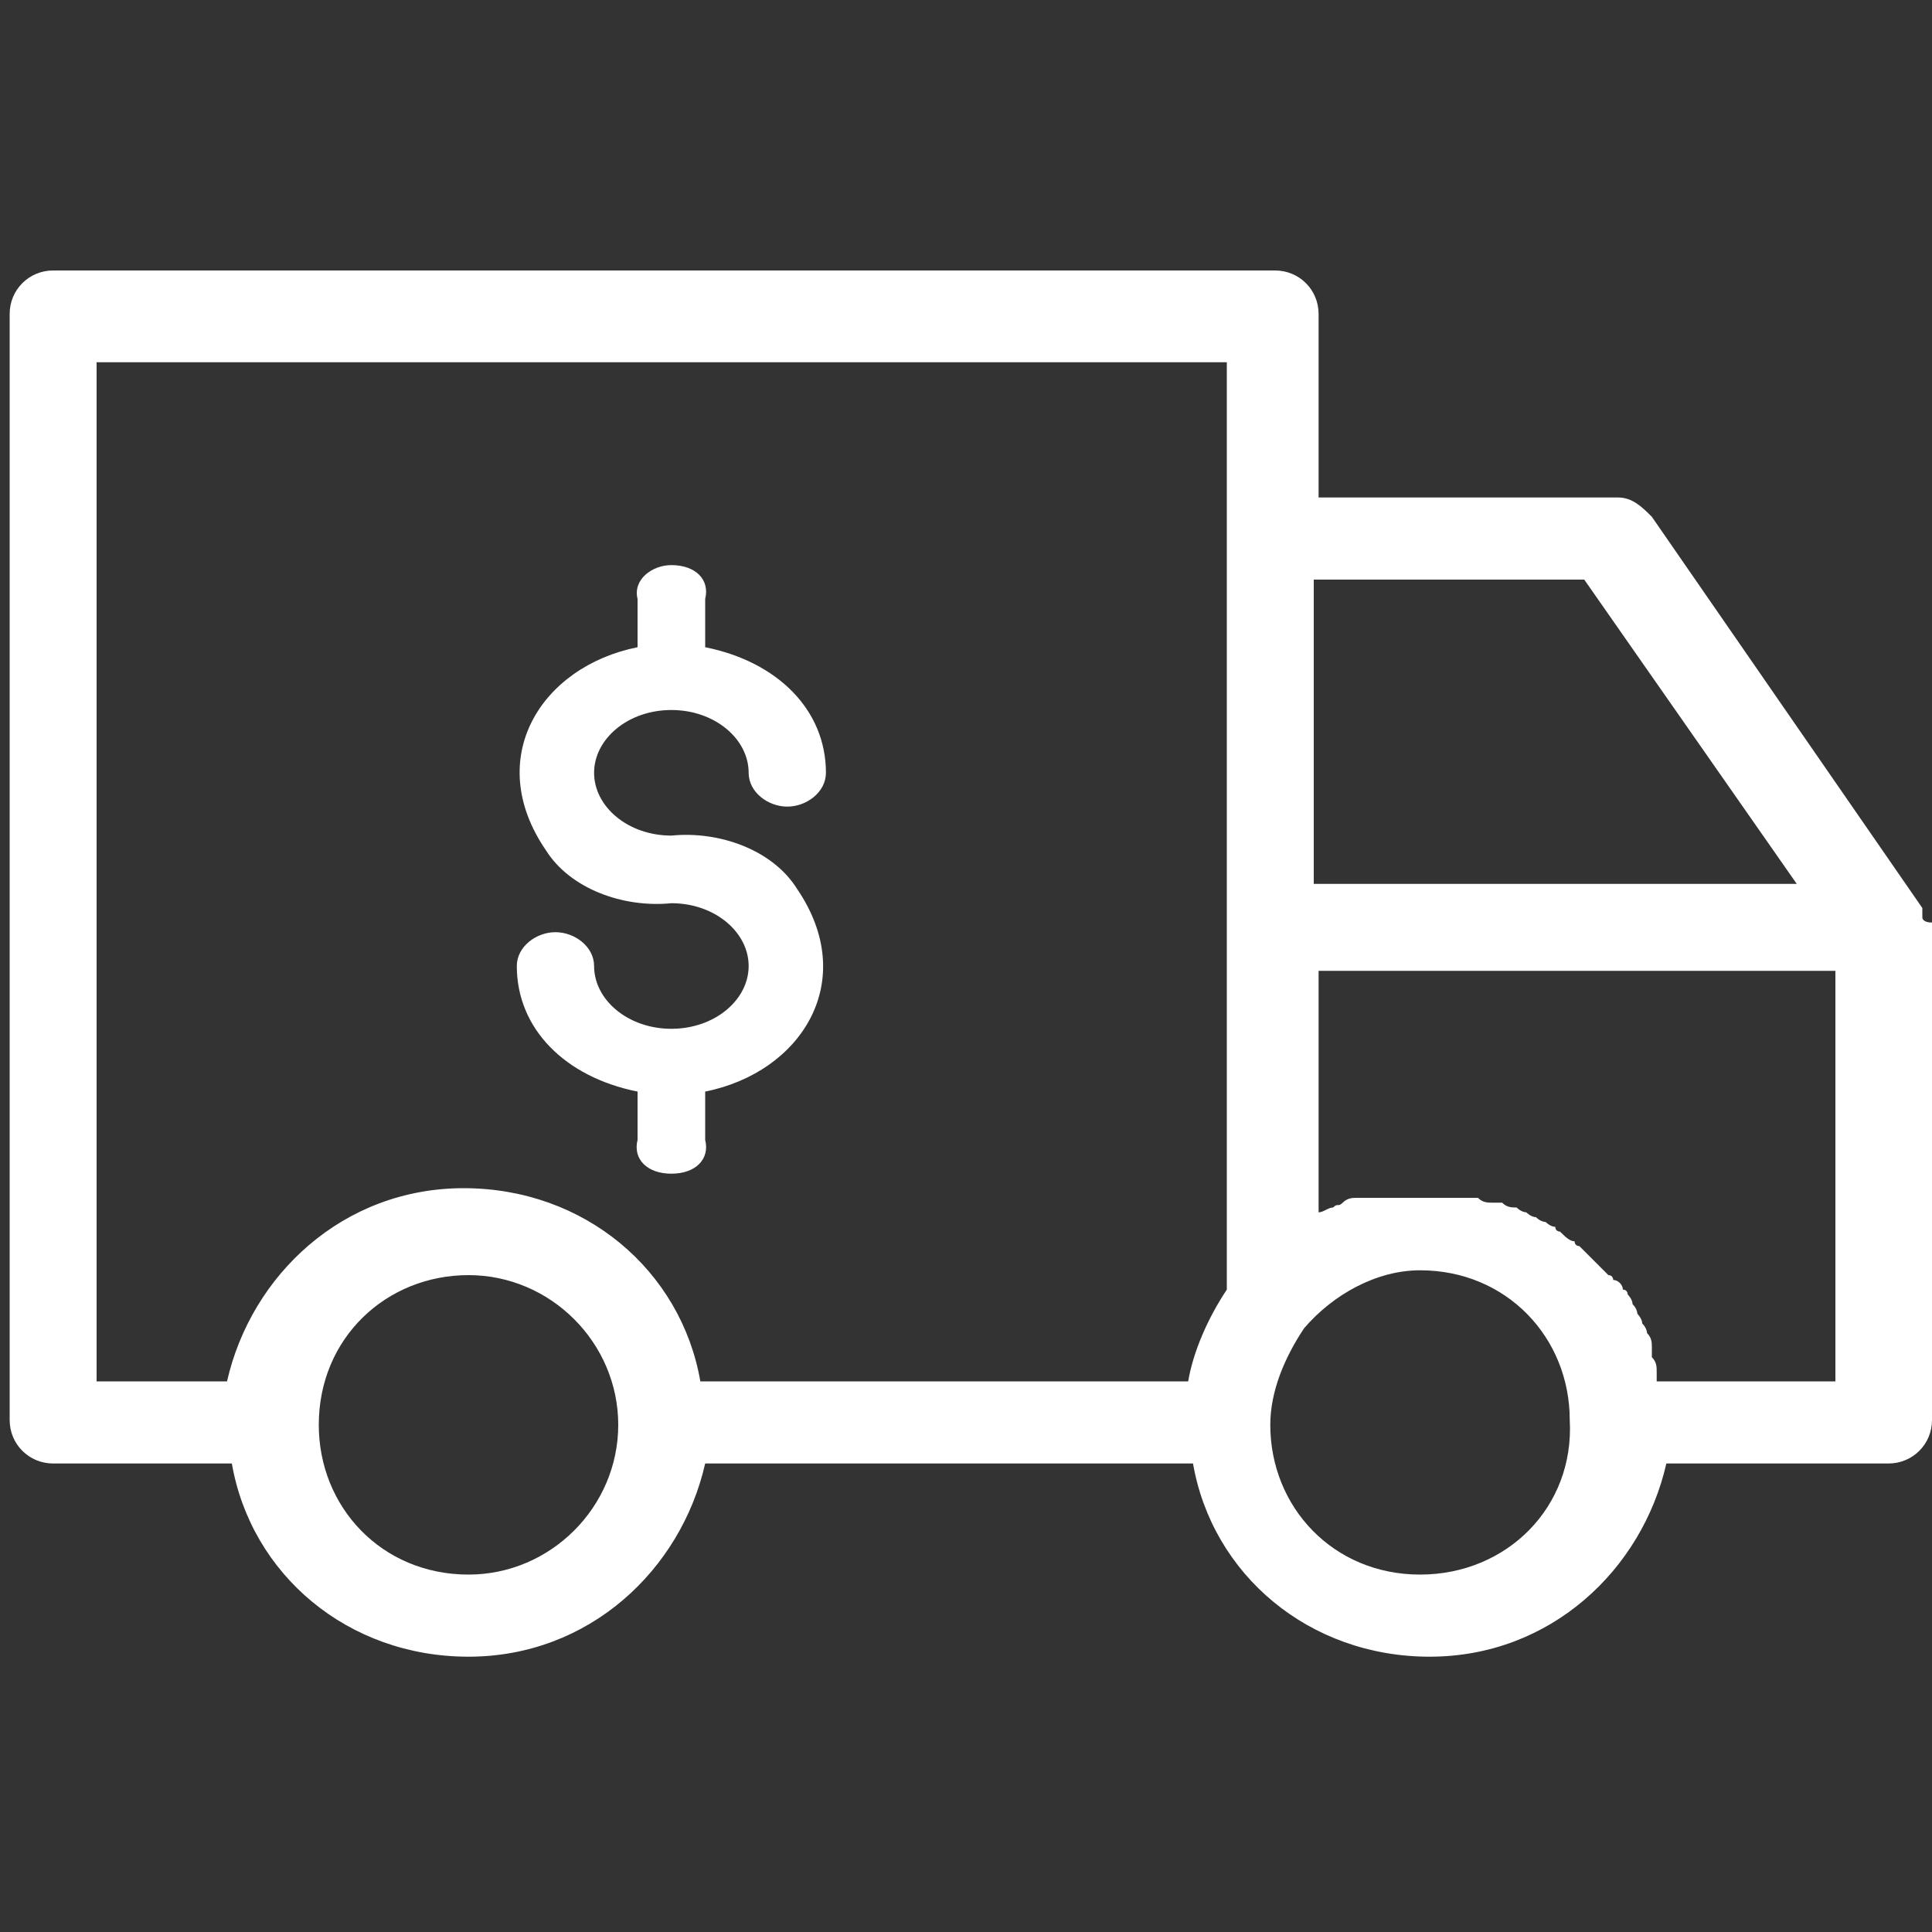 <?xml version="1.0" encoding="utf-8"?>
<!-- Generator: Adobe Illustrator 24.0.1, SVG Export Plug-In . SVG Version: 6.00 Build 0)  -->
<svg version="1.1" id="Layer_1" xmlns="http://www.w3.org/2000/svg" xmlns:xlink="http://www.w3.org/1999/xlink" x="0px" y="0px"
	 viewBox="0 0 40 40" style="enable-background:new 0 0 40 40;" xml:space="preserve">
<rect x="0" y="0" width="40" height="40" fill="#333333" stroke="none"/>
<style type="text/css">
	.st0{fill:#FFFFFF;}
</style>
<g>
	<g>
		<path class="st0" d="M39.8,19L39.8,19c0,0,0-0.1,0-0.1c0,0,0,0,0,0c0,0,0,0,0,0c0,0,0-0.1,0-0.1l0,0l-5.6-8.1
			c-0.2-0.2-0.4-0.4-0.7-0.4h-6.2V6.5c0-0.5-0.4-0.9-0.9-0.9H1.1C0.6,5.6,0.2,6,0.2,6.5v22.9c0,0.5,0.4,0.9,0.9,0.9h3.7
			c0.4,2.3,2.4,4,4.9,4s4.4-1.8,4.9-4h10.1c0.4,2.3,2.4,4,4.9,4s4.4-1.8,4.9-4h4.6c0.5,0,0.9-0.4,0.9-0.9V19.1l0,0
			C39.8,19.1,39.8,19,39.8,19z M32.8,12l4.4,6.3h-10V12C27.2,12,32.8,12,32.8,12z M2,7.5h23.4v11.7v7.5c-0.4,0.6-0.7,1.3-0.8,1.9
			H14.5c-0.4-2.3-2.4-4-4.9-4s-4.4,1.8-4.9,4H2V7.5z M9.7,32.6c-1.8,0-3.1-1.4-3.1-3.1c0-1.8,1.4-3.1,3.1-3.1s3.1,1.4,3.1,3.1
			C12.8,31.2,11.4,32.6,9.7,32.6z M29.4,32.6c-1.8,0-3.1-1.4-3.1-3.1c0-0.7,0.3-1.4,0.7-2l0,0l0,0c0.6-0.7,1.5-1.2,2.4-1.2
			c1.8,0,3.1,1.4,3.1,3.1C32.6,31.2,31.2,32.6,29.4,32.6z M38,28.6h-3.7v0c0,0,0-0.1,0-0.2c0-0.1,0-0.2-0.1-0.3c0,0,0-0.1,0-0.2
			c0-0.1,0-0.2-0.1-0.3c0,0,0-0.1-0.1-0.2c0-0.1-0.1-0.2-0.1-0.2c0,0,0-0.1-0.1-0.2c0-0.1-0.1-0.2-0.1-0.2c0,0,0-0.1-0.1-0.1
			c0-0.1-0.1-0.2-0.2-0.2c0,0,0-0.1-0.1-0.1c-0.1-0.1-0.2-0.2-0.3-0.3l0,0c-0.1-0.1-0.2-0.2-0.3-0.3c0,0-0.1,0-0.1-0.1
			c-0.1,0-0.2-0.1-0.3-0.2c0,0-0.1,0-0.1-0.1c-0.1,0-0.2-0.1-0.2-0.1s-0.1,0-0.2-0.1c-0.1,0-0.2-0.1-0.2-0.1c0,0-0.1,0-0.2-0.1
			c-0.1,0-0.2,0-0.3-0.1c0,0-0.1,0-0.2,0c-0.1,0-0.2,0-0.3-0.1c0,0-0.1,0-0.2,0c-0.1,0-0.2,0-0.3,0c0,0-0.1,0-0.1,0
			c-0.2,0-0.4,0-0.5,0s-0.4,0-0.6,0c0,0-0.1,0-0.2,0c-0.1,0-0.3,0-0.4,0c-0.1,0-0.1,0-0.2,0c-0.1,0-0.2,0-0.3,0.1s-0.1,0-0.2,0.1
			c-0.1,0-0.2,0.1-0.3,0.1c0,0,0,0,0,0v-5H38L38,28.6L38,28.6z"/>
		<path class="st0" d="M13.9,21.3c-0.9,0-1.6-0.6-1.6-1.3c0-0.4-0.4-0.7-0.8-0.7s-0.8,0.3-0.8,0.7c0,1.3,1,2.3,2.5,2.6v1
			c-0.1,0.4,0.2,0.7,0.7,0.7s0.8-0.3,0.7-0.7v-1c2-0.4,3.2-2.3,1.9-4.2c-0.5-0.8-1.6-1.2-2.6-1.1c-0.9,0-1.6-0.6-1.6-1.3
			c0-0.7,0.7-1.3,1.6-1.3s1.6,0.6,1.6,1.3c0,0.4,0.4,0.7,0.8,0.7c0.4,0,0.8-0.3,0.8-0.7c0-1.3-1-2.3-2.5-2.6v-1
			c0.1-0.4-0.2-0.7-0.7-0.7c-0.4,0-0.8,0.3-0.7,0.7v1c-2,0.4-3.2,2.3-1.9,4.2c0.5,0.8,1.6,1.2,2.6,1.1c0.9,0,1.6,0.6,1.6,1.3
			S14.8,21.3,13.9,21.3z"/>
	</g>
</g>
</svg>
